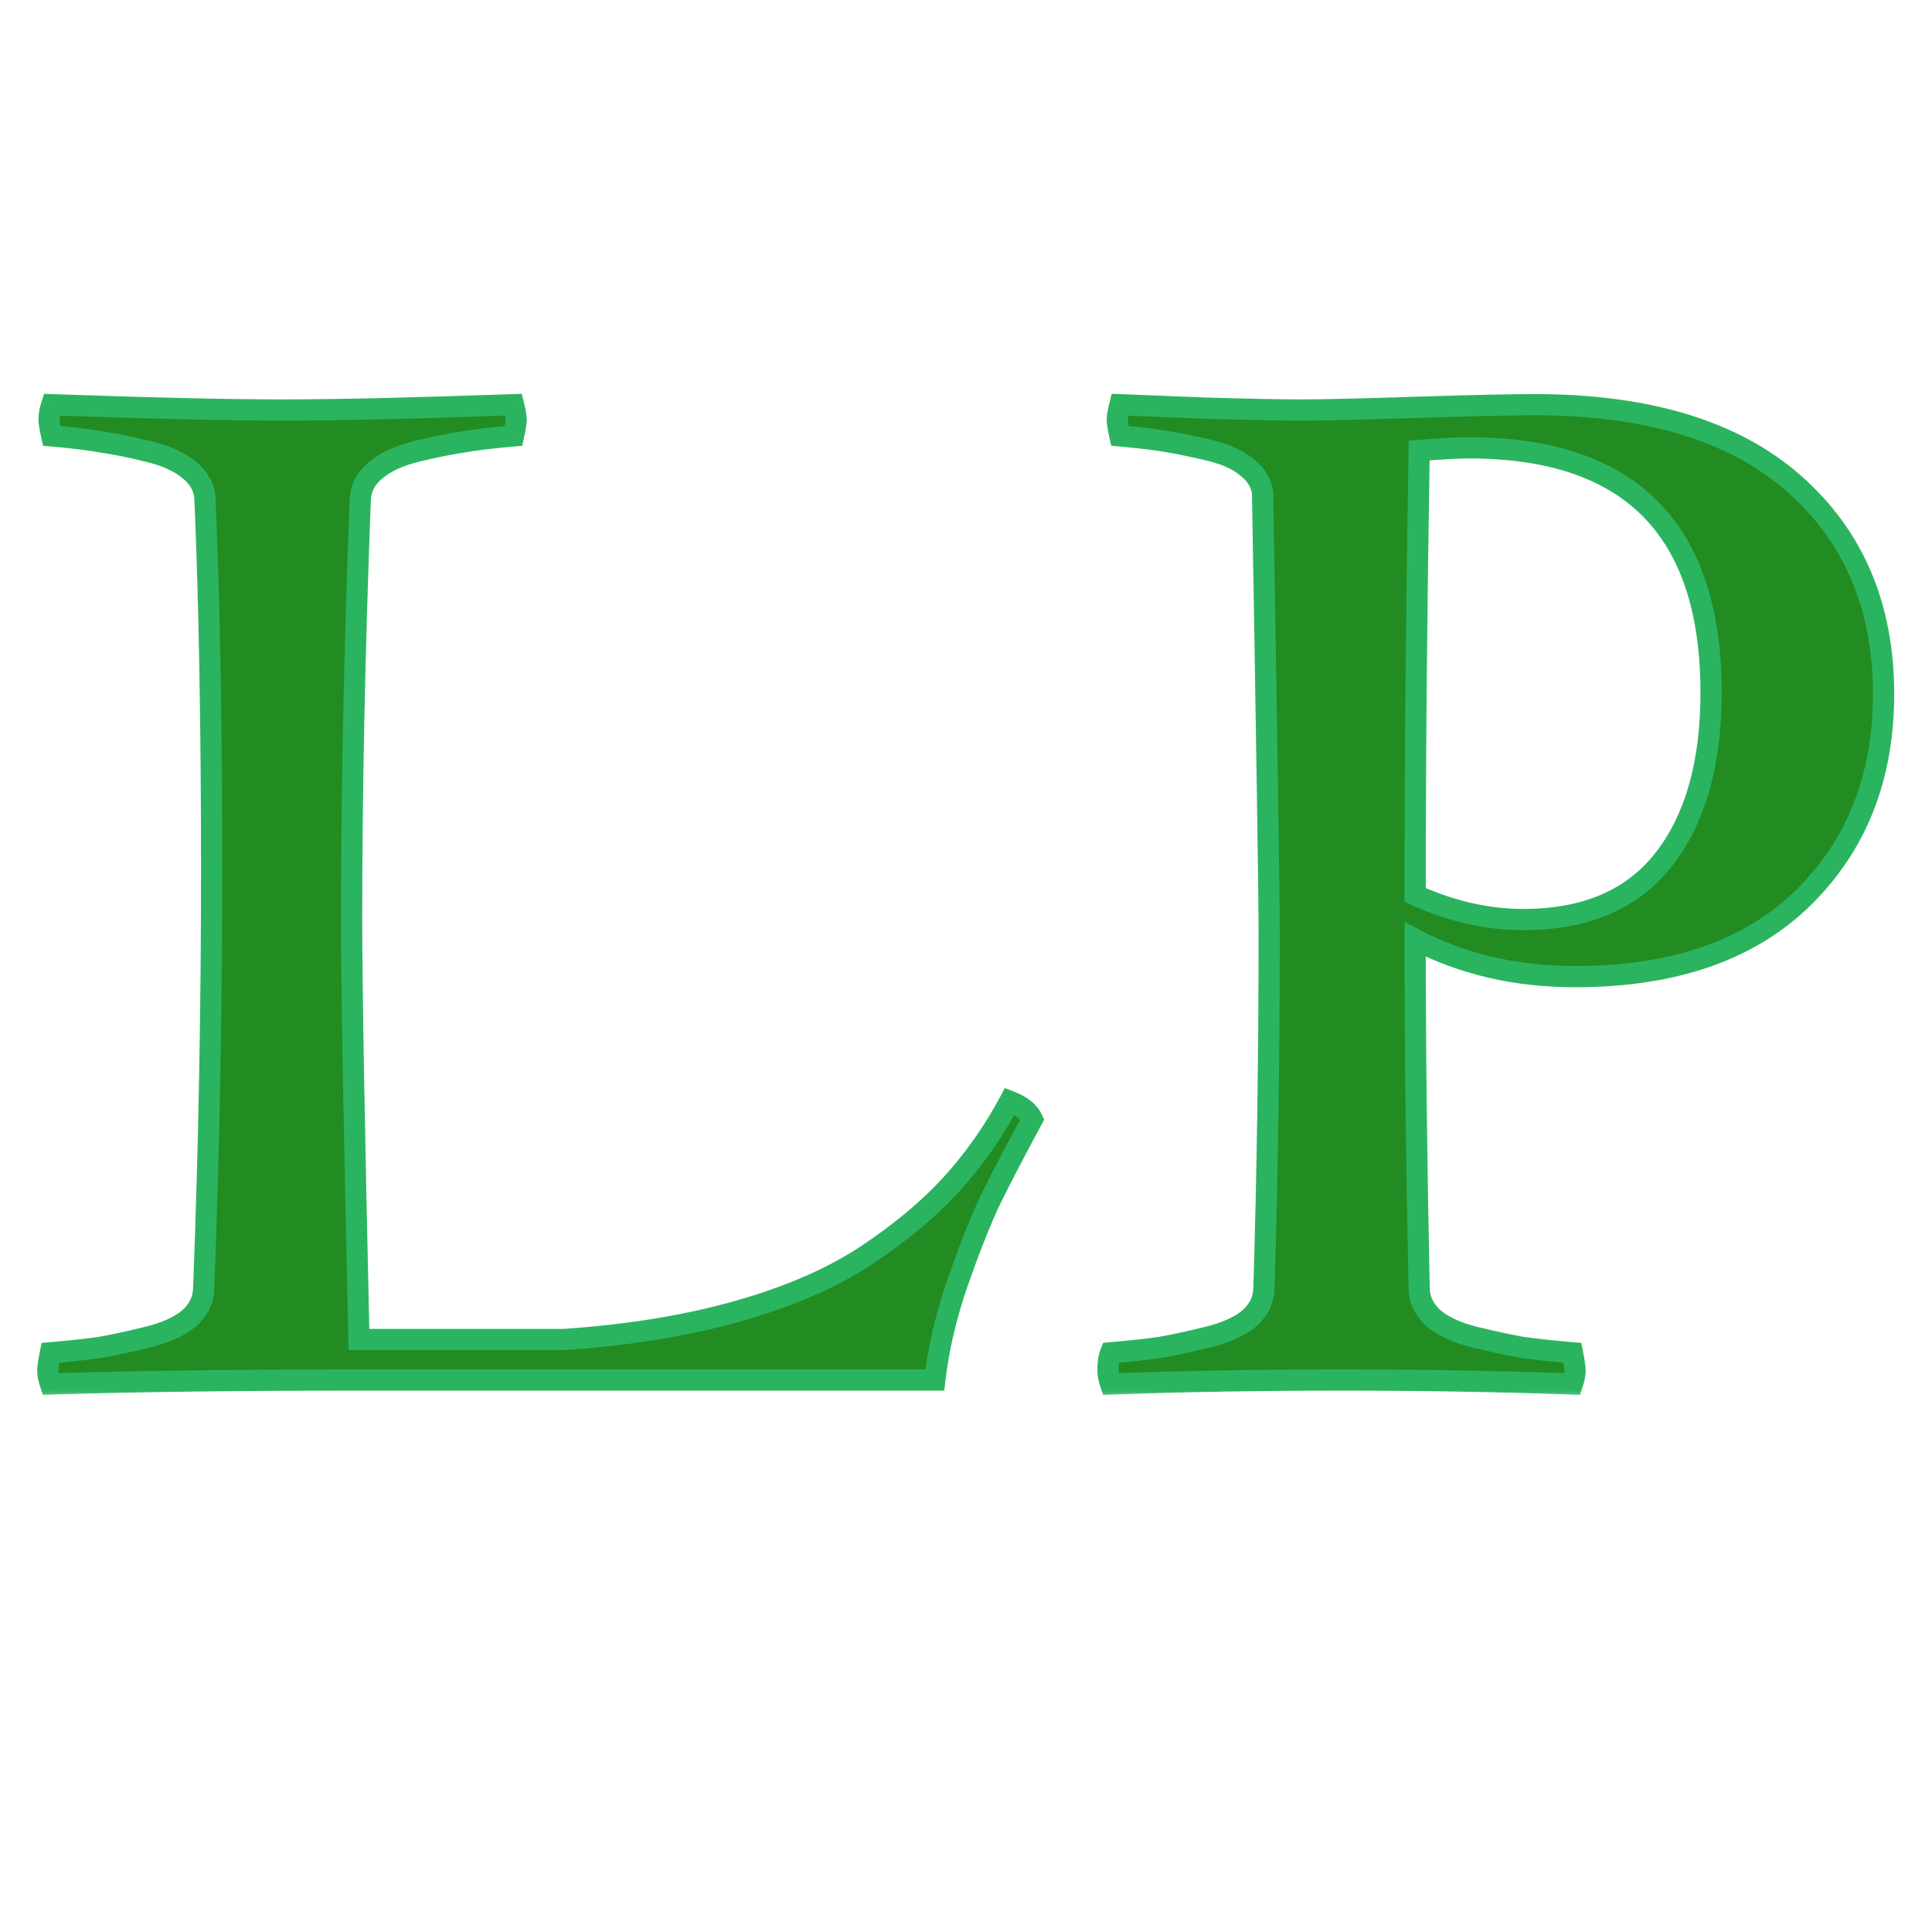 <?xml version="1.0" encoding="UTF-8"?> <svg xmlns="http://www.w3.org/2000/svg" width="91" height="91" viewBox="0 0 91 91" fill="none"><mask id="path-1-outside-1_114_2" maskUnits="userSpaceOnUse" x="1" y="18" width="89" height="48" fill="black"><rect fill="white" x="1" y="18" width="89" height="48"></rect><path d="M2.438 19.062C7.104 19.229 10.729 19.312 13.312 19.312C15.896 19.312 19.521 19.229 24.188 19.062C24.271 19.396 24.312 19.625 24.312 19.75C24.312 19.896 24.271 20.156 24.188 20.531C23.229 20.615 22.448 20.708 21.844 20.812C21.26 20.896 20.531 21.042 19.656 21.25C18.802 21.458 18.146 21.76 17.688 22.156C17.229 22.531 16.99 22.99 16.969 23.531C16.698 30.615 16.562 37.208 16.562 43.312C16.562 46.458 16.677 53.052 16.906 63.094H26.562C29.625 62.885 32.365 62.438 34.781 61.75C37.198 61.062 39.208 60.188 40.812 59.125C42.438 58.042 43.771 56.927 44.812 55.781C45.875 54.615 46.792 53.312 47.562 51.875C48.104 52.083 48.458 52.365 48.625 52.719C47.771 54.302 47.104 55.583 46.625 56.562C46.167 57.542 45.656 58.833 45.094 60.438C44.552 62.021 44.198 63.542 44.031 65H16.906C11.26 65 6.417 65.062 2.375 65.188C2.292 64.938 2.25 64.729 2.25 64.562C2.25 64.417 2.292 64.135 2.375 63.719C3.333 63.635 4.104 63.552 4.688 63.469C5.292 63.365 6.021 63.208 6.875 63C7.75 62.792 8.417 62.5 8.875 62.125C9.333 61.729 9.573 61.26 9.594 60.719C9.844 54.198 9.969 47.625 9.969 41C9.969 34.25 9.865 28.427 9.656 23.531C9.635 22.99 9.396 22.531 8.938 22.156C8.479 21.76 7.812 21.458 6.938 21.25C6.083 21.042 5.354 20.896 4.75 20.812C4.167 20.708 3.396 20.615 2.438 20.531C2.354 20.156 2.312 19.896 2.312 19.75C2.312 19.542 2.354 19.312 2.438 19.062ZM59.781 43.812C59.781 42.312 59.677 35.448 59.469 23.219C59.406 22.74 59.156 22.333 58.719 22C58.302 21.646 57.688 21.375 56.875 21.188C56.062 21 55.396 20.865 54.875 20.781C54.375 20.698 53.667 20.615 52.75 20.531C52.667 20.156 52.625 19.896 52.625 19.75C52.625 19.625 52.667 19.396 52.75 19.062C53.292 19.083 54.583 19.135 56.625 19.219C58.667 19.281 60.24 19.312 61.344 19.312C62.281 19.312 64.052 19.271 66.656 19.188C69.26 19.104 71.135 19.062 72.281 19.062C77.615 19.062 81.688 20.302 84.5 22.781C87.312 25.26 88.719 28.562 88.719 32.688C88.719 36.604 87.458 39.802 84.938 42.281C82.417 44.76 78.833 46 74.188 46C71.396 46 68.885 45.417 66.656 44.25C66.656 49.333 66.719 54.823 66.844 60.719C66.865 61.26 67.104 61.729 67.562 62.125C68.021 62.5 68.677 62.792 69.531 63C70.406 63.208 71.135 63.365 71.719 63.469C72.323 63.552 73.104 63.635 74.062 63.719C74.146 64.135 74.188 64.417 74.188 64.562C74.188 64.729 74.146 64.938 74.062 65.188C70.521 65.062 66.896 65 63.188 65C59.438 65 55.812 65.062 52.312 65.188C52.229 64.938 52.188 64.729 52.188 64.562C52.188 64.208 52.229 63.927 52.312 63.719C53.271 63.635 54.042 63.552 54.625 63.469C55.229 63.365 55.958 63.208 56.812 63C57.688 62.792 58.354 62.5 58.812 62.125C59.271 61.729 59.51 61.26 59.531 60.719C59.698 55.365 59.781 49.729 59.781 43.812ZM66.844 21.219C66.719 28.719 66.656 35.698 66.656 42.156C68.365 42.927 70.062 43.312 71.75 43.312C74.688 43.312 76.896 42.365 78.375 40.469C79.854 38.573 80.594 35.958 80.594 32.625C80.594 24.938 76.792 21.094 69.188 21.094C68.708 21.094 67.927 21.135 66.844 21.219Z"></path></mask><path d="M2.438 19.062C7.104 19.229 10.729 19.312 13.312 19.312C15.896 19.312 19.521 19.229 24.188 19.062C24.271 19.396 24.312 19.625 24.312 19.75C24.312 19.896 24.271 20.156 24.188 20.531C23.229 20.615 22.448 20.708 21.844 20.812C21.26 20.896 20.531 21.042 19.656 21.25C18.802 21.458 18.146 21.76 17.688 22.156C17.229 22.531 16.99 22.99 16.969 23.531C16.698 30.615 16.562 37.208 16.562 43.312C16.562 46.458 16.677 53.052 16.906 63.094H26.562C29.625 62.885 32.365 62.438 34.781 61.75C37.198 61.062 39.208 60.188 40.812 59.125C42.438 58.042 43.771 56.927 44.812 55.781C45.875 54.615 46.792 53.312 47.562 51.875C48.104 52.083 48.458 52.365 48.625 52.719C47.771 54.302 47.104 55.583 46.625 56.562C46.167 57.542 45.656 58.833 45.094 60.438C44.552 62.021 44.198 63.542 44.031 65H16.906C11.26 65 6.417 65.062 2.375 65.188C2.292 64.938 2.25 64.729 2.25 64.562C2.25 64.417 2.292 64.135 2.375 63.719C3.333 63.635 4.104 63.552 4.688 63.469C5.292 63.365 6.021 63.208 6.875 63C7.75 62.792 8.417 62.5 8.875 62.125C9.333 61.729 9.573 61.26 9.594 60.719C9.844 54.198 9.969 47.625 9.969 41C9.969 34.25 9.865 28.427 9.656 23.531C9.635 22.99 9.396 22.531 8.938 22.156C8.479 21.76 7.812 21.458 6.938 21.25C6.083 21.042 5.354 20.896 4.75 20.812C4.167 20.708 3.396 20.615 2.438 20.531C2.354 20.156 2.312 19.896 2.312 19.75C2.312 19.542 2.354 19.312 2.438 19.062ZM59.781 43.812C59.781 42.312 59.677 35.448 59.469 23.219C59.406 22.74 59.156 22.333 58.719 22C58.302 21.646 57.688 21.375 56.875 21.188C56.062 21 55.396 20.865 54.875 20.781C54.375 20.698 53.667 20.615 52.75 20.531C52.667 20.156 52.625 19.896 52.625 19.75C52.625 19.625 52.667 19.396 52.75 19.062C53.292 19.083 54.583 19.135 56.625 19.219C58.667 19.281 60.24 19.312 61.344 19.312C62.281 19.312 64.052 19.271 66.656 19.188C69.26 19.104 71.135 19.062 72.281 19.062C77.615 19.062 81.688 20.302 84.5 22.781C87.312 25.26 88.719 28.562 88.719 32.688C88.719 36.604 87.458 39.802 84.938 42.281C82.417 44.76 78.833 46 74.188 46C71.396 46 68.885 45.417 66.656 44.25C66.656 49.333 66.719 54.823 66.844 60.719C66.865 61.26 67.104 61.729 67.562 62.125C68.021 62.5 68.677 62.792 69.531 63C70.406 63.208 71.135 63.365 71.719 63.469C72.323 63.552 73.104 63.635 74.062 63.719C74.146 64.135 74.188 64.417 74.188 64.562C74.188 64.729 74.146 64.938 74.062 65.188C70.521 65.062 66.896 65 63.188 65C59.438 65 55.812 65.062 52.312 65.188C52.229 64.938 52.188 64.729 52.188 64.562C52.188 64.208 52.229 63.927 52.312 63.719C53.271 63.635 54.042 63.552 54.625 63.469C55.229 63.365 55.958 63.208 56.812 63C57.688 62.792 58.354 62.5 58.812 62.125C59.271 61.729 59.51 61.26 59.531 60.719C59.698 55.365 59.781 49.729 59.781 43.812ZM66.844 21.219C66.719 28.719 66.656 35.698 66.656 42.156C68.365 42.927 70.062 43.312 71.75 43.312C74.688 43.312 76.896 42.365 78.375 40.469C79.854 38.573 80.594 35.958 80.594 32.625C80.594 24.938 76.792 21.094 69.188 21.094C68.708 21.094 67.927 21.135 66.844 21.219Z" fill="#228B22"></path><path d="M2.438 19.062L2.455 18.563L2.081 18.549L1.963 18.904L2.438 19.062ZM24.188 19.062L24.673 18.941L24.574 18.548L24.17 18.563L24.188 19.062ZM24.188 20.531L24.231 21.029L24.596 20.998L24.676 20.64L24.188 20.531ZM21.844 20.812L21.915 21.308L21.922 21.306L21.929 21.305L21.844 20.812ZM19.656 21.25L19.54 20.764L19.538 20.764L19.656 21.25ZM17.688 22.156L18.004 22.543L18.014 22.535L17.688 22.156ZM16.969 23.531L16.469 23.512L16.469 23.512L16.969 23.531ZM16.906 63.094L16.406 63.105L16.418 63.594H16.906V63.094ZM26.562 63.094V63.594H26.579L26.596 63.593L26.562 63.094ZM40.812 59.125L41.089 59.542L41.09 59.541L40.812 59.125ZM44.812 55.781L44.443 55.445L44.443 55.445L44.812 55.781ZM47.562 51.875L47.742 51.408L47.33 51.25L47.122 51.639L47.562 51.875ZM48.625 52.719L49.065 52.956L49.185 52.734L49.077 52.506L48.625 52.719ZM46.625 56.562L46.176 56.343L46.172 56.35L46.625 56.562ZM45.094 60.438L44.622 60.272L44.621 60.276L45.094 60.438ZM44.031 65V65.5H44.477L44.528 65.057L44.031 65ZM2.375 65.188L1.901 65.346L2.018 65.699L2.39 65.687L2.375 65.188ZM2.375 63.719L2.332 63.221L1.958 63.253L1.885 63.621L2.375 63.719ZM4.688 63.469L4.758 63.964L4.765 63.963L4.772 63.962L4.688 63.469ZM6.875 63L6.759 62.514L6.757 62.514L6.875 63ZM8.875 62.125L9.192 62.512L9.202 62.503L8.875 62.125ZM9.594 60.719L10.093 60.738L10.093 60.738L9.594 60.719ZM9.656 23.531L9.157 23.55L9.157 23.552L9.656 23.531ZM8.938 22.156L8.611 22.535L8.621 22.543L8.938 22.156ZM6.938 21.25L6.819 21.736L6.822 21.736L6.938 21.25ZM4.75 20.812L4.662 21.305L4.672 21.306L4.682 21.308L4.75 20.812ZM2.438 20.531L1.949 20.64L2.029 20.998L2.394 21.029L2.438 20.531ZM2.42 19.562C7.088 19.729 10.72 19.812 13.312 19.812V18.812C10.738 18.812 7.12 18.729 2.455 18.563L2.42 19.562ZM13.312 19.812C15.905 19.812 19.537 19.729 24.205 19.562L24.17 18.563C19.505 18.729 15.887 18.812 13.312 18.812V19.812ZM23.702 19.184C23.787 19.523 23.812 19.695 23.812 19.75H24.812C24.812 19.555 24.754 19.268 24.673 18.941L23.702 19.184ZM23.812 19.75C23.812 19.834 23.784 20.044 23.699 20.423L24.676 20.64C24.758 20.269 24.812 19.958 24.812 19.75H23.812ZM24.144 20.033C23.179 20.117 22.382 20.212 21.759 20.32L21.929 21.305C22.514 21.204 23.28 21.112 24.231 21.029L24.144 20.033ZM21.773 20.317C21.169 20.404 20.424 20.553 19.54 20.764L19.772 21.736C20.639 21.53 21.352 21.388 21.915 21.308L21.773 20.317ZM19.538 20.764C18.639 20.983 17.9 21.312 17.361 21.778L18.014 22.535C18.392 22.209 18.965 21.933 19.775 21.736L19.538 20.764ZM17.371 21.769C16.813 22.226 16.496 22.813 16.469 23.512L17.468 23.55C17.483 23.166 17.645 22.837 18.004 22.543L17.371 21.769ZM16.469 23.512C16.198 30.601 16.062 37.201 16.062 43.312H17.062C17.062 37.216 17.198 30.628 17.468 23.55L16.469 23.512ZM16.062 43.312C16.062 46.465 16.177 53.065 16.406 63.105L17.406 63.082C17.177 53.039 17.062 46.452 17.062 43.312H16.062ZM16.906 63.594H26.562V62.594H16.906V63.594ZM26.596 63.593C29.686 63.382 32.461 62.93 34.918 62.231L34.644 61.269C32.268 61.945 29.564 62.388 26.529 62.595L26.596 63.593ZM34.918 62.231C37.37 61.533 39.431 60.64 41.089 59.542L40.536 58.708C38.986 59.735 37.026 60.592 34.644 61.269L34.918 62.231ZM41.09 59.541C42.74 58.441 44.107 57.3 45.182 56.118L44.443 55.445C43.434 56.554 42.135 57.643 40.535 58.709L41.09 59.541ZM45.182 56.118C46.273 54.92 47.214 53.584 48.003 52.111L47.122 51.639C46.37 53.041 45.477 54.309 44.443 55.445L45.182 56.118ZM47.383 52.342C47.862 52.526 48.082 52.74 48.173 52.932L49.077 52.506C48.834 51.989 48.347 51.641 47.742 51.408L47.383 52.342ZM48.185 52.481C47.329 54.067 46.659 55.355 46.176 56.343L47.074 56.782C47.549 55.812 48.212 54.537 49.065 52.956L48.185 52.481ZM46.172 56.35C45.704 57.351 45.187 58.66 44.622 60.272L45.566 60.603C46.125 59.007 46.629 57.732 47.078 56.775L46.172 56.35ZM44.621 60.276C44.069 61.888 43.706 63.444 43.535 64.943L44.528 65.057C44.69 63.639 45.035 62.153 45.567 60.599L44.621 60.276ZM44.031 64.5H16.906V65.5H44.031V64.5ZM16.906 64.5C11.257 64.5 6.408 64.562 2.36 64.688L2.39 65.687C6.425 65.562 11.264 65.5 16.906 65.5V64.5ZM2.849 65.029C2.774 64.804 2.75 64.653 2.75 64.562H1.75C1.75 64.805 1.809 65.071 1.901 65.346L2.849 65.029ZM2.75 64.562C2.75 64.474 2.781 64.241 2.865 63.817L1.885 63.621C1.803 64.03 1.75 64.359 1.75 64.562H2.75ZM2.418 64.217C3.381 64.133 4.162 64.049 4.758 63.964L4.617 62.974C4.046 63.055 3.286 63.138 2.332 63.221L2.418 64.217ZM4.772 63.962C5.392 63.855 6.133 63.696 6.993 63.486L6.757 62.514C5.909 62.721 5.192 62.874 4.603 62.976L4.772 63.962ZM6.991 63.486C7.905 63.269 8.652 62.953 9.192 62.512L8.558 61.738C8.181 62.047 7.595 62.315 6.759 62.514L6.991 63.486ZM9.202 62.503C9.751 62.029 10.067 61.435 10.093 60.738L9.094 60.7C9.079 61.086 8.915 61.43 8.548 61.747L9.202 62.503ZM10.093 60.738C10.344 54.211 10.469 47.631 10.469 41H9.469C9.469 47.619 9.344 54.185 9.094 60.7L10.093 60.738ZM10.469 41C10.469 34.245 10.364 28.415 10.156 23.51L9.157 23.552C9.365 28.439 9.469 34.255 9.469 41H10.469ZM10.156 23.512C10.129 22.813 9.812 22.226 9.254 21.769L8.621 22.543C8.98 22.837 9.142 23.166 9.157 23.55L10.156 23.512ZM9.264 21.778C8.723 21.31 7.971 20.982 7.053 20.764L6.822 21.736C7.654 21.934 8.235 22.21 8.611 22.535L9.264 21.778ZM7.056 20.764C6.192 20.553 5.445 20.404 4.818 20.317L4.682 21.308C5.263 21.388 5.975 21.53 6.819 21.736L7.056 20.764ZM4.838 20.32C4.234 20.212 3.446 20.117 2.481 20.033L2.394 21.029C3.346 21.112 4.1 21.204 4.662 21.305L4.838 20.32ZM2.926 20.423C2.841 20.044 2.812 19.834 2.812 19.75H1.812C1.812 19.958 1.867 20.269 1.949 20.64L2.926 20.423ZM2.812 19.75C2.812 19.608 2.841 19.433 2.912 19.221L1.963 18.904C1.867 19.192 1.812 19.476 1.812 19.75H2.812ZM59.469 23.219L59.969 23.21L59.968 23.182L59.965 23.154L59.469 23.219ZM58.719 22L58.395 22.381L58.405 22.39L58.416 22.398L58.719 22ZM54.875 20.781L54.793 21.274L54.796 21.275L54.875 20.781ZM52.75 20.531L52.262 20.64L52.341 20.996L52.705 21.029L52.75 20.531ZM52.75 19.062L52.769 18.563L52.363 18.547L52.265 18.941L52.75 19.062ZM56.625 19.219L56.605 19.718L56.61 19.718L56.625 19.219ZM66.656 19.188L66.64 18.688L66.656 19.188ZM66.656 44.25L66.888 43.807L66.156 43.424V44.25H66.656ZM66.844 60.719L66.344 60.729L66.344 60.738L66.844 60.719ZM67.562 62.125L67.236 62.504L67.246 62.512L67.562 62.125ZM69.531 63L69.413 63.486L69.415 63.486L69.531 63ZM71.719 63.469L71.631 63.961L71.641 63.963L71.65 63.964L71.719 63.469ZM74.062 63.719L74.553 63.621L74.479 63.253L74.106 63.221L74.062 63.719ZM74.062 65.188L74.045 65.687L74.419 65.7L74.537 65.346L74.062 65.188ZM52.312 65.188L51.838 65.346L51.956 65.701L52.33 65.687L52.312 65.188ZM52.312 63.719L52.269 63.221L51.963 63.247L51.848 63.533L52.312 63.719ZM54.625 63.469L54.696 63.964L54.703 63.963L54.71 63.962L54.625 63.469ZM56.812 63L56.697 62.514L56.694 62.514L56.812 63ZM58.812 62.125L59.129 62.512L59.139 62.503L58.812 62.125ZM59.531 60.719L60.031 60.738L60.031 60.734L59.531 60.719ZM66.844 21.219L66.805 20.72L66.351 20.755L66.344 21.21L66.844 21.219ZM66.656 42.156H66.156V42.479L66.451 42.612L66.656 42.156ZM60.281 43.812C60.281 42.307 60.177 35.436 59.969 23.21L58.969 23.227C59.177 35.46 59.281 42.318 59.281 43.812H60.281ZM59.965 23.154C59.882 22.524 59.549 22.004 59.022 21.602L58.416 22.398C58.763 22.662 58.93 22.955 58.973 23.283L59.965 23.154ZM59.043 21.619C58.541 21.193 57.841 20.897 56.987 20.7L56.763 21.675C57.534 21.853 58.063 22.099 58.395 22.381L59.043 21.619ZM56.987 20.7C56.169 20.512 55.49 20.373 54.954 20.288L54.796 21.275C55.301 21.356 55.956 21.488 56.763 21.675L56.987 20.7ZM54.957 20.288C54.439 20.202 53.716 20.117 52.795 20.033L52.705 21.029C53.617 21.112 54.311 21.194 54.793 21.274L54.957 20.288ZM53.238 20.423C53.154 20.044 53.125 19.834 53.125 19.75H52.125C52.125 19.958 52.179 20.269 52.262 20.64L53.238 20.423ZM53.125 19.75C53.125 19.695 53.15 19.523 53.235 19.184L52.265 18.941C52.183 19.268 52.125 19.555 52.125 19.75H53.125ZM52.731 19.562C53.272 19.583 54.563 19.635 56.605 19.718L56.645 18.719C54.604 18.636 53.312 18.584 52.769 18.563L52.731 19.562ZM56.61 19.718C58.653 19.781 60.232 19.812 61.344 19.812V18.812C60.247 18.812 58.68 18.781 56.64 18.719L56.61 19.718ZM61.344 19.812C62.29 19.812 64.069 19.77 66.672 19.687L66.64 18.688C64.035 18.771 62.272 18.812 61.344 18.812V19.812ZM66.672 19.687C69.276 19.604 71.144 19.562 72.281 19.562V18.562C71.127 18.562 69.245 18.604 66.64 18.688L66.672 19.687ZM72.281 19.562C77.544 19.562 81.48 20.786 84.169 23.156L84.831 22.406C81.895 19.818 77.685 18.562 72.281 18.562V19.562ZM84.169 23.156C86.863 25.53 88.219 28.69 88.219 32.688H89.219C89.219 28.435 87.762 24.99 84.831 22.406L84.169 23.156ZM88.219 32.688C88.219 36.486 87.001 39.55 84.587 41.925L85.288 42.638C87.915 40.054 89.219 36.722 89.219 32.688H88.219ZM84.587 41.925C82.186 44.286 78.745 45.5 74.188 45.5V46.5C78.922 46.5 82.647 45.235 85.288 42.638L84.587 41.925ZM74.188 45.5C71.468 45.5 69.038 44.932 66.888 43.807L66.424 44.693C68.733 45.901 71.324 46.5 74.188 46.5V45.5ZM66.156 44.25C66.156 49.337 66.219 54.831 66.344 60.729L67.344 60.708C67.219 54.815 67.156 49.329 67.156 44.25H66.156ZM66.344 60.738C66.371 61.435 66.686 62.029 67.236 62.503L67.889 61.747C67.522 61.43 67.358 61.086 67.343 60.7L66.344 60.738ZM67.246 62.512C67.783 62.952 68.518 63.268 69.413 63.486L69.65 62.514C68.836 62.316 68.258 62.048 67.879 61.738L67.246 62.512ZM69.415 63.486C70.296 63.696 71.035 63.855 71.631 63.961L71.807 62.977C71.236 62.875 70.517 62.721 69.647 62.514L69.415 63.486ZM71.65 63.964C72.266 64.049 73.057 64.133 74.019 64.217L74.106 63.221C73.152 63.138 72.38 63.055 71.787 62.973L71.65 63.964ZM73.572 63.817C73.657 64.241 73.688 64.474 73.688 64.562H74.688C74.688 64.359 74.635 64.03 74.553 63.621L73.572 63.817ZM73.688 64.562C73.688 64.653 73.663 64.804 73.588 65.029L74.537 65.346C74.629 65.071 74.688 64.805 74.688 64.562H73.688ZM74.08 64.688C70.532 64.563 66.901 64.5 63.188 64.5V65.5C66.89 65.5 70.509 65.562 74.045 65.687L74.08 64.688ZM63.188 64.5C59.432 64.5 55.801 64.563 52.295 64.688L52.33 65.687C55.824 65.562 59.443 65.5 63.188 65.5V64.5ZM52.787 65.029C52.712 64.804 52.688 64.653 52.688 64.562H51.688C51.688 64.805 51.746 65.071 51.838 65.346L52.787 65.029ZM52.688 64.562C52.688 64.239 52.727 64.03 52.777 63.904L51.848 63.533C51.732 63.825 51.688 64.177 51.688 64.562H52.688ZM52.356 64.217C53.318 64.133 54.099 64.049 54.696 63.964L54.554 62.974C53.984 63.055 53.223 63.138 52.269 63.221L52.356 64.217ZM54.71 63.962C55.329 63.855 56.07 63.696 56.931 63.486L56.694 62.514C55.847 62.721 55.129 62.874 54.54 62.976L54.71 63.962ZM56.928 63.486C57.842 63.269 58.59 62.953 59.129 62.512L58.496 61.738C58.119 62.047 57.533 62.315 56.697 62.514L56.928 63.486ZM59.139 62.503C59.689 62.029 60.004 61.435 60.031 60.738L59.032 60.7C59.017 61.086 58.853 61.43 58.486 61.747L59.139 62.503ZM60.031 60.734C60.198 55.374 60.281 49.734 60.281 43.812H59.281C59.281 49.724 59.198 55.355 59.032 60.703L60.031 60.734ZM66.344 21.21C66.219 28.713 66.156 35.695 66.156 42.156H67.156C67.156 35.701 67.219 28.725 67.344 21.227L66.344 21.21ZM66.451 42.612C68.216 43.409 69.984 43.812 71.75 43.812V42.812C70.141 42.812 68.513 42.445 66.862 41.7L66.451 42.612ZM71.75 43.812C74.804 43.812 77.174 42.821 78.769 40.776L77.981 40.161C76.618 41.908 74.571 42.812 71.75 42.812V43.812ZM78.769 40.776C80.339 38.764 81.094 36.027 81.094 32.625H80.094C80.094 35.889 79.369 38.382 77.981 40.161L78.769 40.776ZM81.094 32.625C81.094 28.706 80.124 25.674 78.098 23.625C76.07 21.575 73.068 20.594 69.188 20.594V21.594C72.911 21.594 75.612 22.534 77.387 24.328C79.162 26.123 80.094 28.857 80.094 32.625H81.094ZM69.188 20.594C68.688 20.594 67.89 20.637 66.805 20.72L66.882 21.717C67.965 21.634 68.729 21.594 69.188 21.594V20.594Z" fill="#2BB45F" mask="url(#path-1-outside-1_114_2)"></path></svg> 
